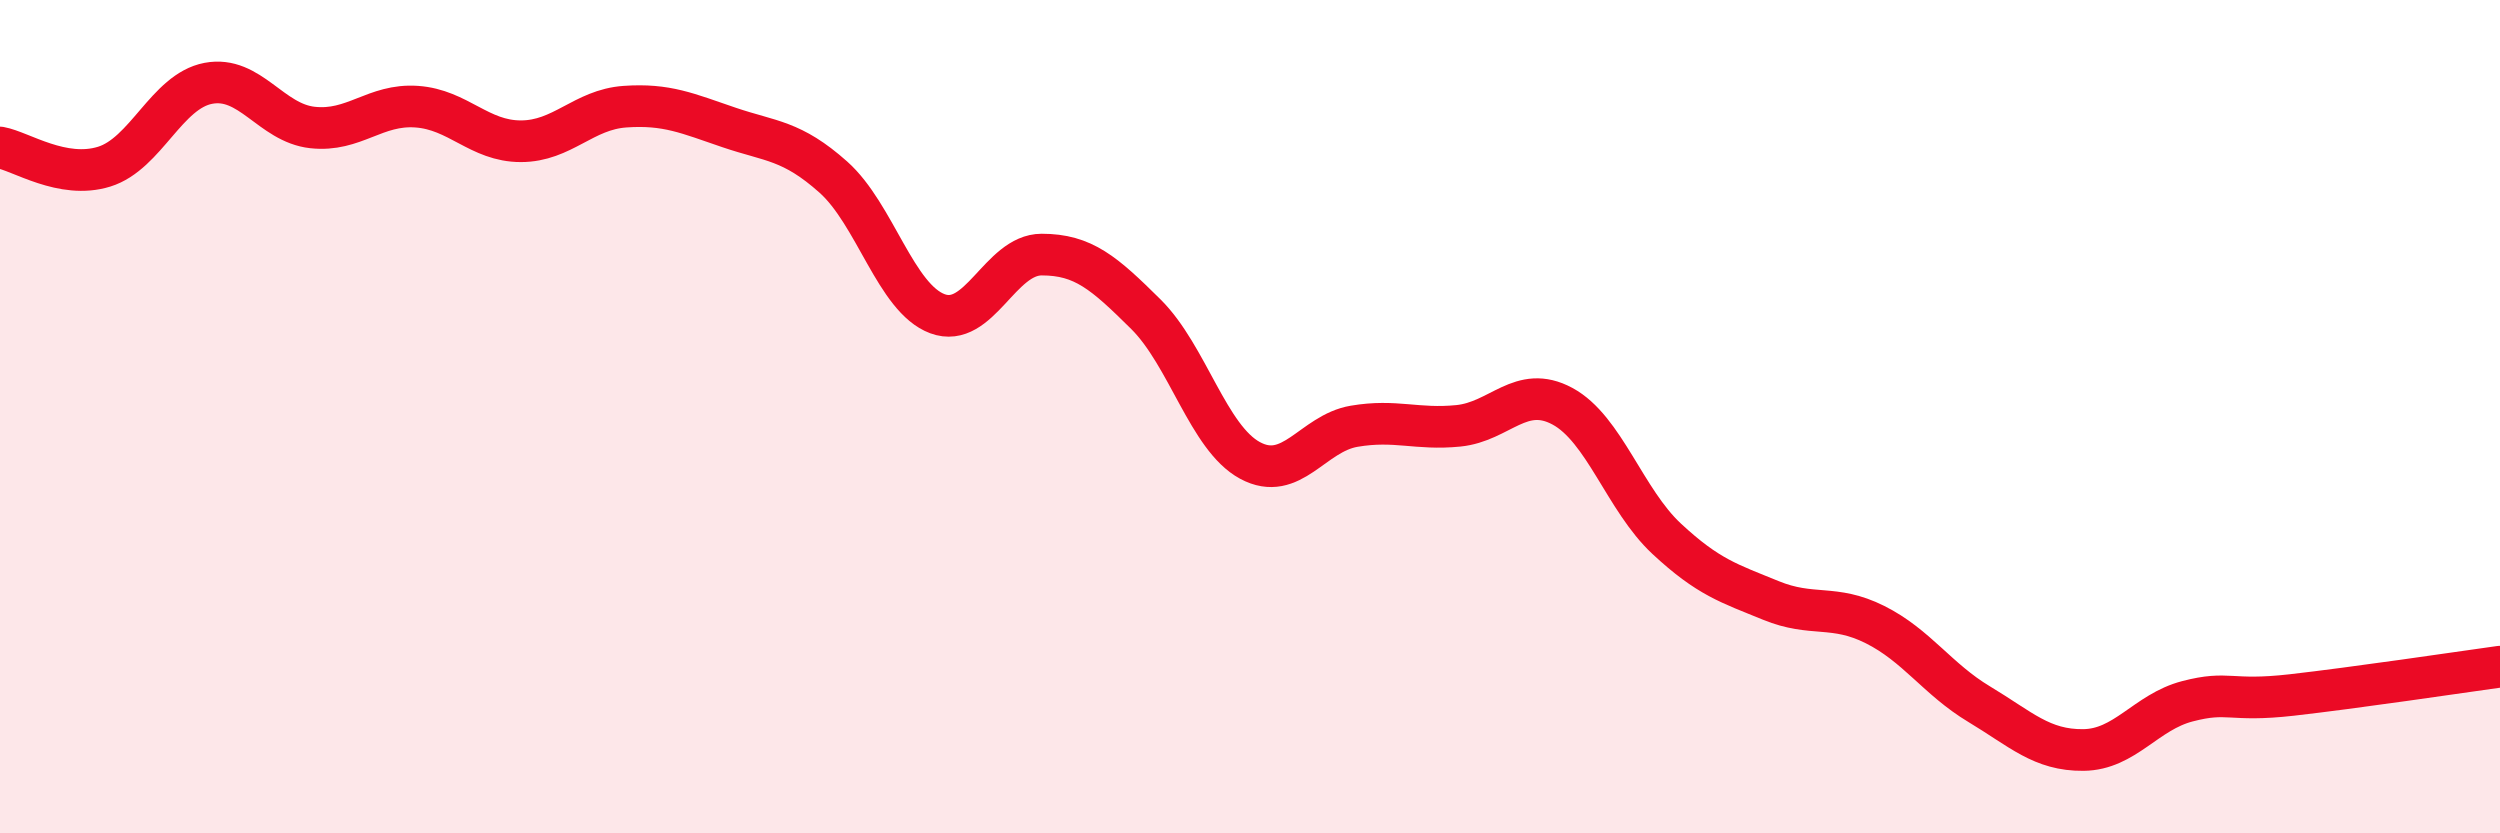 
    <svg width="60" height="20" viewBox="0 0 60 20" xmlns="http://www.w3.org/2000/svg">
      <path
        d="M 0,3.54 C 0.5,3.63 1.5,4.31 2.5,4 C 3.5,3.69 4,2.19 5,2 C 6,1.81 6.5,2.95 7.5,3.06 C 8.5,3.17 9,2.49 10,2.56 C 11,2.63 11.5,3.39 12.5,3.39 C 13.5,3.39 14,2.63 15,2.56 C 16,2.49 16.5,2.72 17.5,3.06 C 18.5,3.4 19,3.36 20,4.25 C 21,5.14 21.5,7.16 22.5,7.53 C 23.5,7.9 24,6.11 25,6.11 C 26,6.11 26.5,6.55 27.5,7.54 C 28.5,8.53 29,10.51 30,11.05 C 31,11.59 31.5,10.4 32.5,10.23 C 33.5,10.06 34,10.32 35,10.22 C 36,10.12 36.5,9.21 37.5,9.75 C 38.5,10.29 39,12 40,12.93 C 41,13.86 41.5,14 42.5,14.41 C 43.5,14.82 44,14.49 45,14.99 C 46,15.49 46.5,16.3 47.5,16.9 C 48.5,17.5 49,18.01 50,18 C 51,17.99 51.5,17.09 52.5,16.83 C 53.5,16.57 53.5,16.85 55,16.68 C 56.5,16.51 59,16.14 60,16L60 20L0 20Z"
        fill="#EB0A25"
        opacity="0.1"
        stroke-linecap="round"
        stroke-linejoin="round"
      />
      <path
        d="M 0,3.54 C 0.5,3.63 1.5,4.31 2.5,4 C 3.5,3.69 4,2.19 5,2 C 6,1.81 6.5,2.95 7.5,3.06 C 8.5,3.17 9,2.49 10,2.56 C 11,2.63 11.5,3.39 12.5,3.39 C 13.5,3.39 14,2.63 15,2.56 C 16,2.49 16.5,2.72 17.5,3.06 C 18.5,3.4 19,3.36 20,4.25 C 21,5.14 21.5,7.16 22.5,7.53 C 23.5,7.9 24,6.11 25,6.11 C 26,6.11 26.5,6.55 27.5,7.54 C 28.5,8.53 29,10.51 30,11.05 C 31,11.59 31.5,10.4 32.5,10.23 C 33.5,10.06 34,10.32 35,10.22 C 36,10.12 36.5,9.21 37.5,9.75 C 38.5,10.29 39,12 40,12.93 C 41,13.86 41.5,14 42.5,14.41 C 43.5,14.82 44,14.49 45,14.99 C 46,15.49 46.5,16.3 47.5,16.9 C 48.5,17.5 49,18.01 50,18 C 51,17.99 51.5,17.09 52.5,16.83 C 53.5,16.57 53.5,16.85 55,16.68 C 56.5,16.51 59,16.14 60,16"
        stroke="#EB0A25"
        stroke-width="1"
        fill="none"
        stroke-linecap="round"
        stroke-linejoin="round"
      />
    </svg>
  